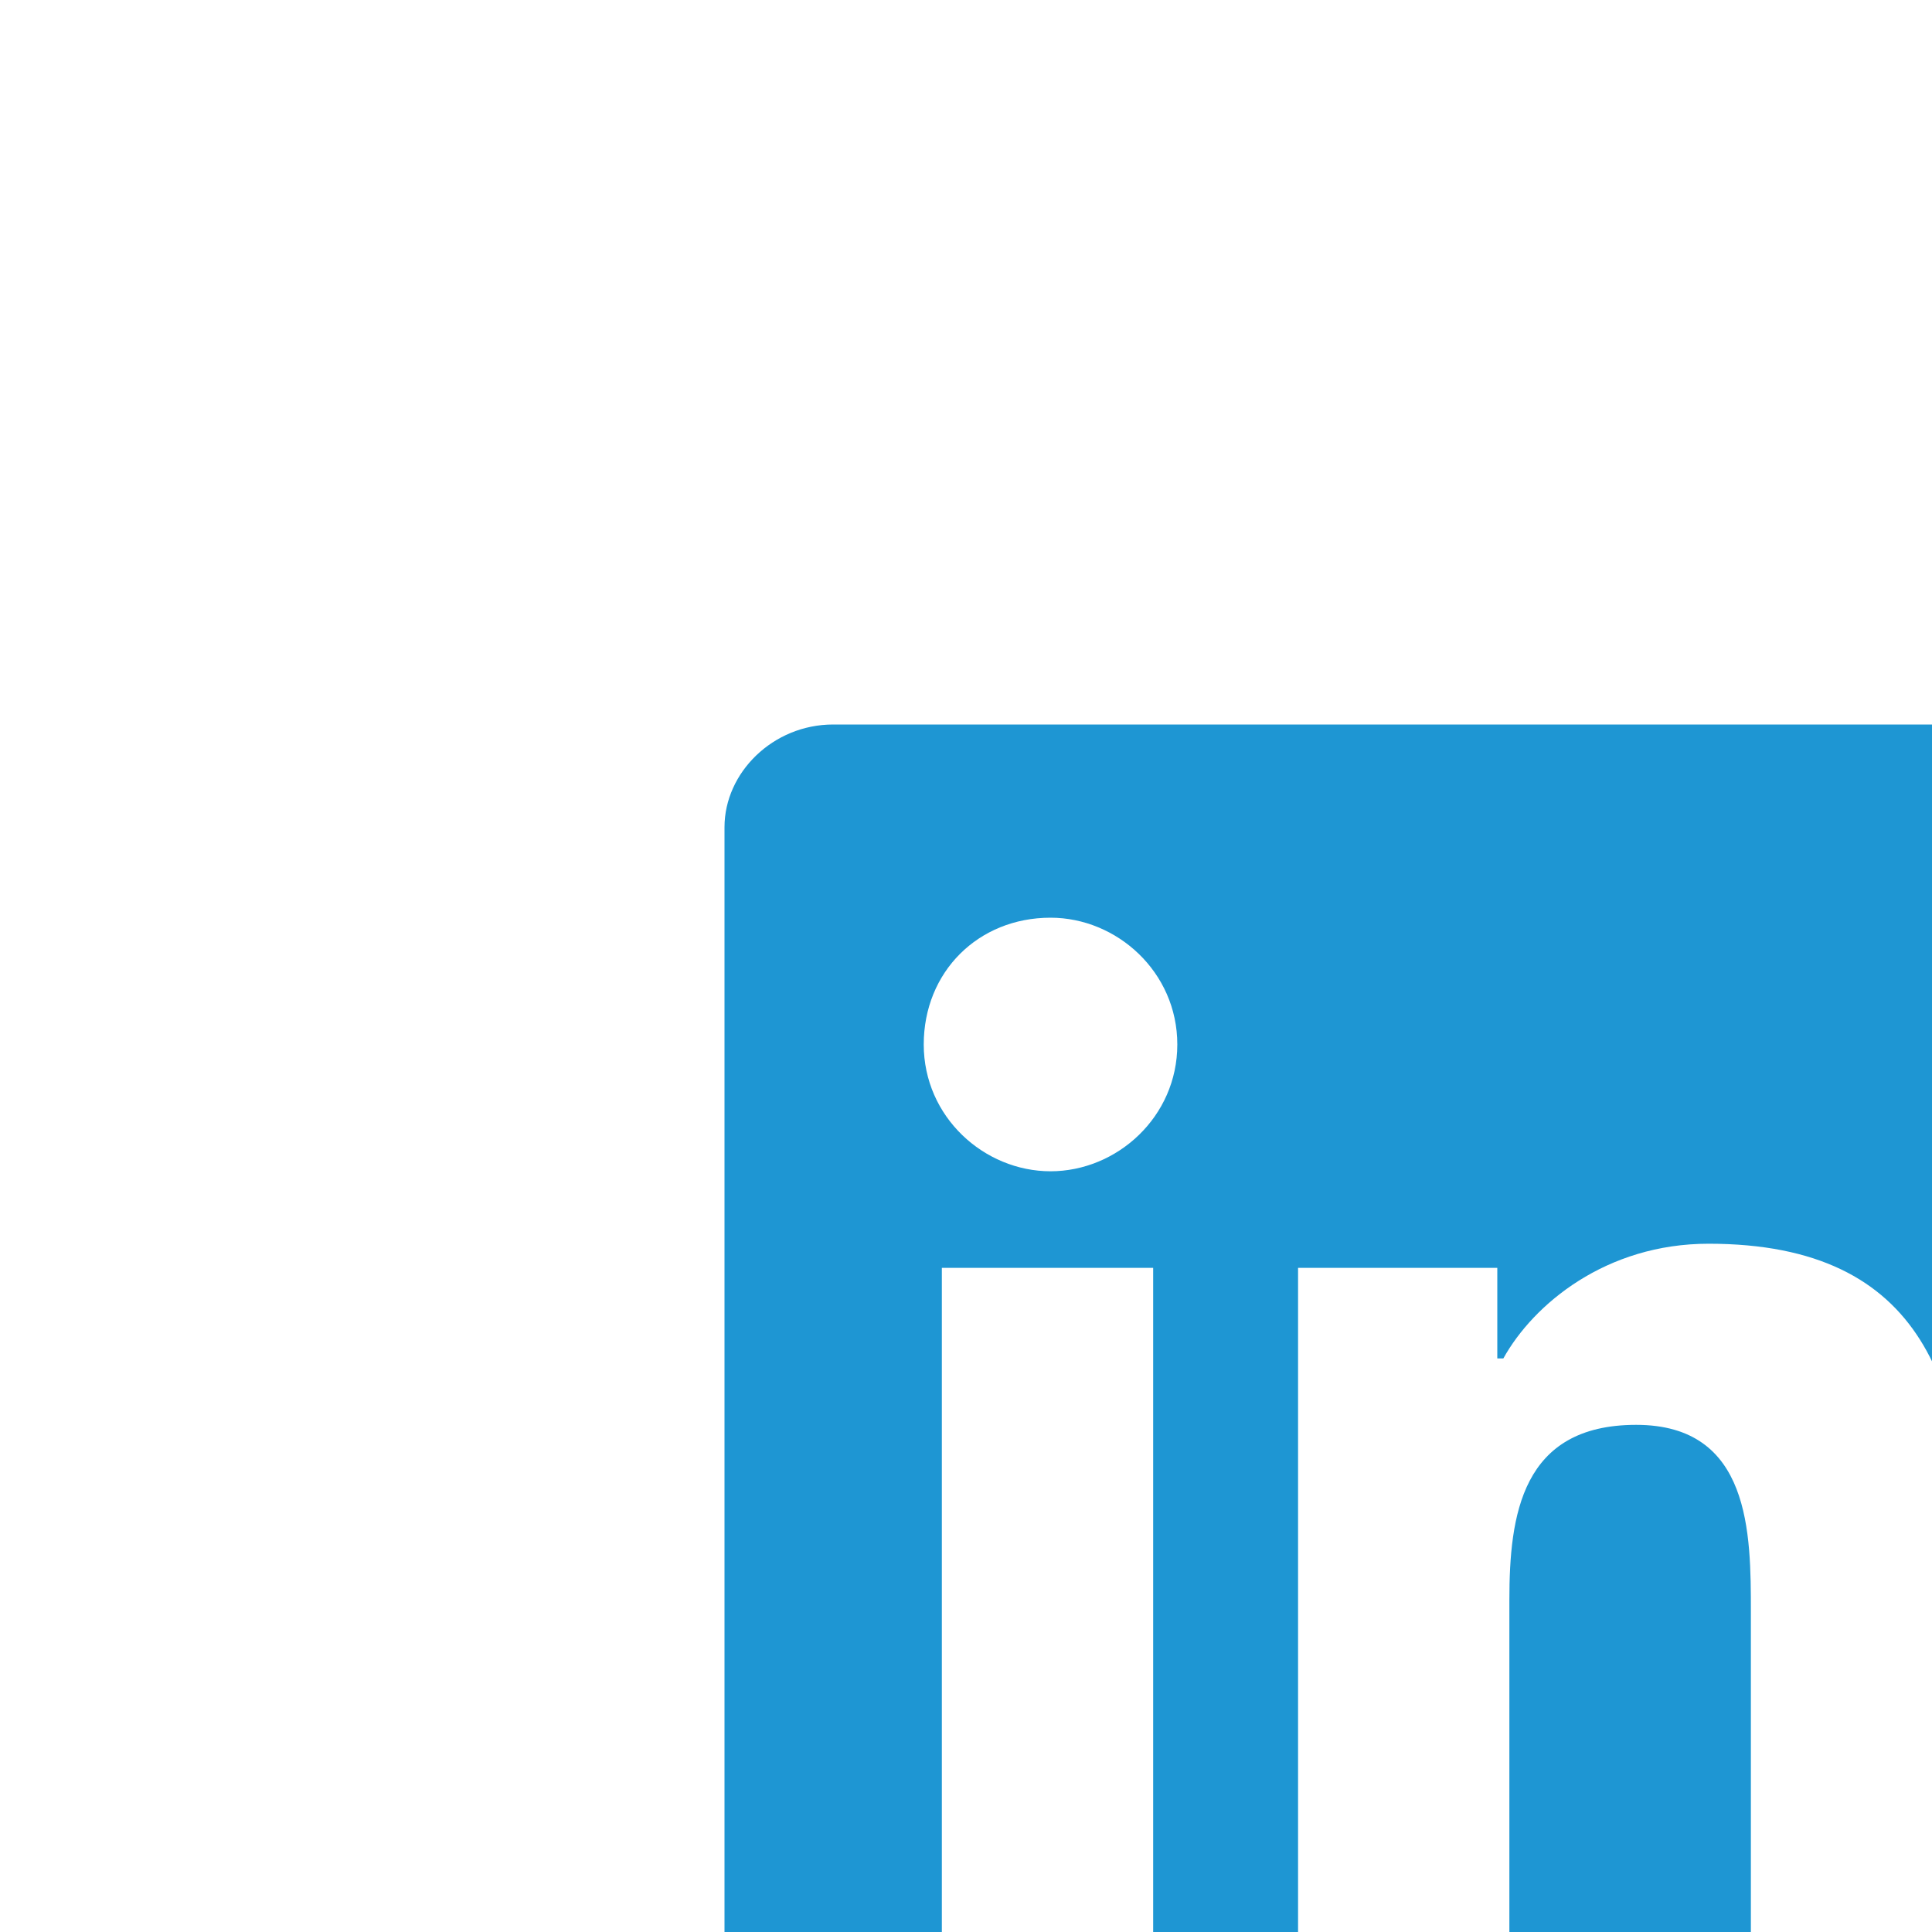 <svg width="32" height="32" viewBox="0 0 32 32" fill="none" xmlns="http://www.w3.org/2000/svg">
<rect width="32" height="32" fill="#E5E5E5"/>
<g id="CPA, Microsite" clip-path="url(#clip0_11591_20293)">
<rect width="1440" height="5837.94" transform="translate(-216 -2527)" fill="white"/>
<g id="Frame 36004">
<rect width="1440" height="1243" transform="translate(-216 -1019)" fill="white"/>
<g id="Frame 36038">
<g id="Frame 35949">
<g id="Frame 35782" filter="url(#filter0_d_11591_20293)">
<rect x="-32" y="-120" width="250" height="232" rx="48" fill="white" shape-rendering="crispEdges"/>
<rect x="-31.5" y="-119.5" width="249" height="231" rx="47.5" stroke="#C4E6F7" shape-rendering="crispEdges"/>
<g id="Frame 36032">
<g id="logo--linkedin 1" clip-path="url(#clip1_11591_20293)">
<path id="Vector" d="M26.2 4H5.8C4.8 4 4 4.8 4 5.7V26.2C4 27.1 4.8 27.9 5.8 27.9H26.2C27.2 27.9 28 27.1 28 26.2V5.7C28 4.8 27.2 4 26.2 4ZM11.1 24.4H7.6V13H11.1V24.4ZM9.4 11.4C8.3 11.4 7.3 10.5 7.3 9.3C7.3 8.1 8.2 7.2 9.4 7.2C10.5 7.2 11.5 8.1 11.5 9.3C11.5 10.5 10.5 11.4 9.4 11.4ZM24.5 24.3H21V18.7C21 17.4 21 15.6 19.1 15.6C17.2 15.6 17 17.1 17 18.5V24.2H13.5V13H16.8V14.5H16.9C17.4 13.6 18.6 12.6 20.3 12.6C23.9 12.6 24.6 15 24.6 18.1V24.3H24.5Z" fill="#1E96D3"/>
</g>
</g>
</g>
</g>
</g>
</g>
</g>
<defs>
<filter id="filter0_d_11591_20293" x="-48" y="-136" width="298" height="280" filterUnits="userSpaceOnUse" color-interpolation-filters="sRGB">
<feFlood flood-opacity="0" result="BackgroundImageFix"/>
<feColorMatrix in="SourceAlpha" type="matrix" values="0 0 0 0 0 0 0 0 0 0 0 0 0 0 0 0 0 0 127 0" result="hardAlpha"/>
<feOffset dx="8" dy="8"/>
<feGaussianBlur stdDeviation="12"/>
<feComposite in2="hardAlpha" operator="out"/>
<feColorMatrix type="matrix" values="0 0 0 0 0.118 0 0 0 0 0.588 0 0 0 0 0.827 0 0 0 0.1 0"/>
<feBlend mode="normal" in2="BackgroundImageFix" result="effect1_dropShadow_11591_20293"/>
<feBlend mode="normal" in="SourceGraphic" in2="effect1_dropShadow_11591_20293" result="shape"/>
</filter>
<clipPath id="clip0_11591_20293">
<rect width="1440" height="5837.94" fill="white" transform="translate(-216 -2527)"/>
</clipPath>
<clipPath id="clip1_11591_20293">
<rect width="32" height="32" fill="white"/>
</clipPath>
</defs>
</svg>
